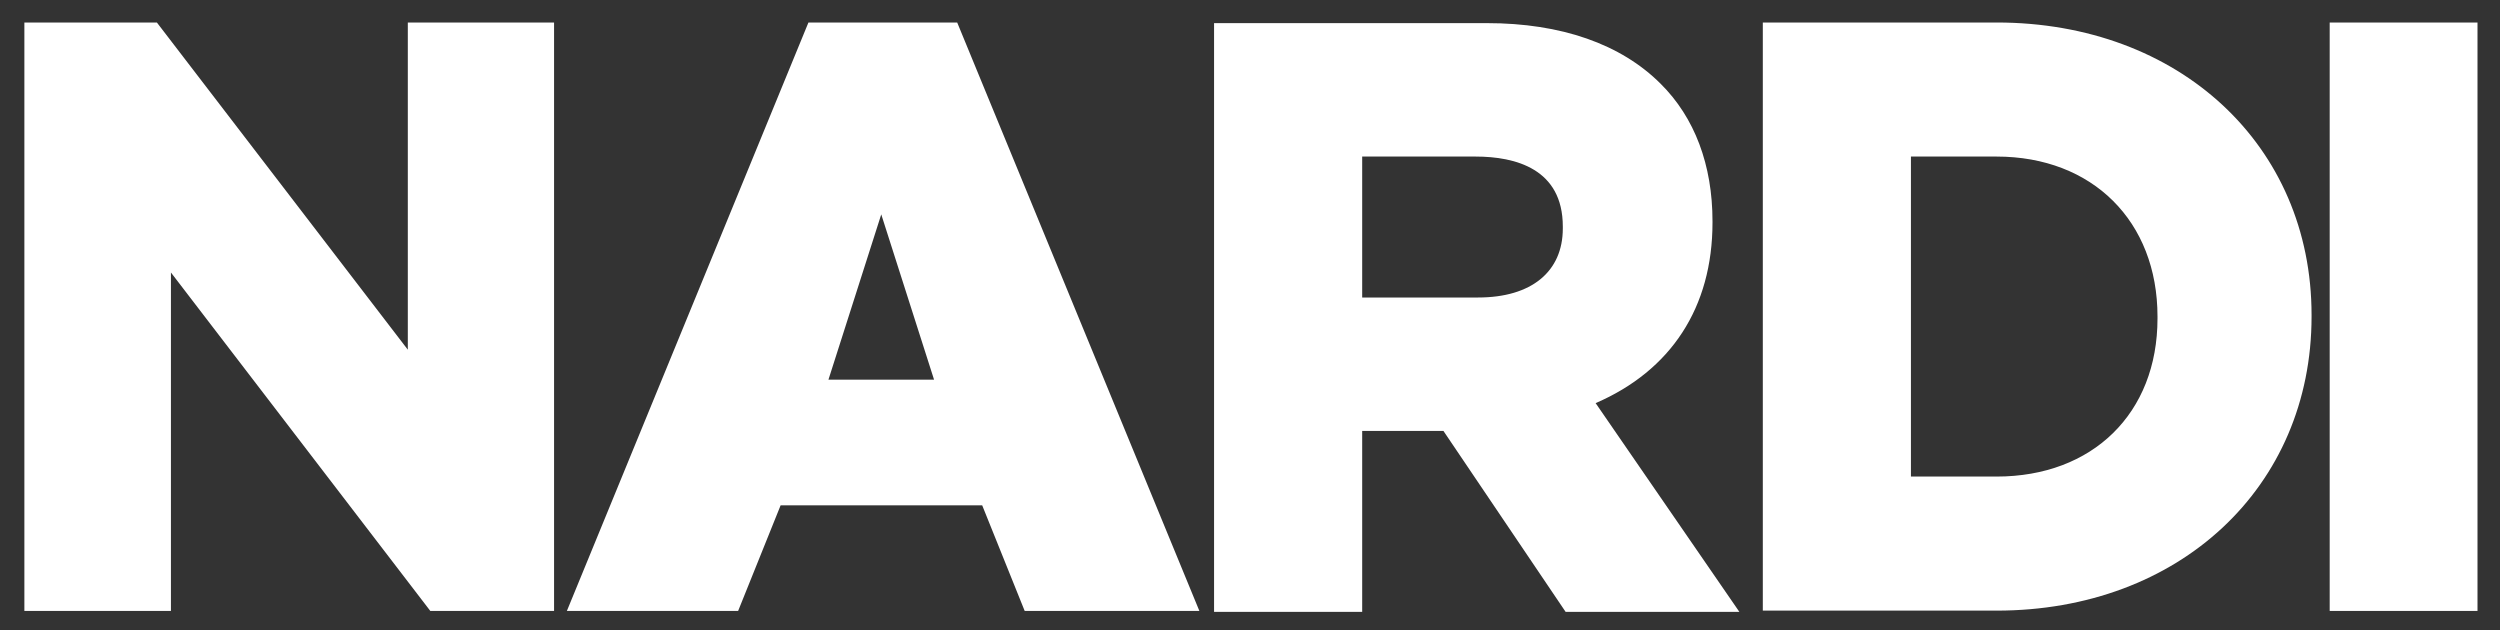 <svg xmlns="http://www.w3.org/2000/svg" id="Livello_1" viewBox="0 0 800 201.7"><rect x="0" y="0" width="800" height="201.7" fill="#333333" stroke="none"/><defs><style>      .st0 {        fill: #fff;      }    </style></defs><g id="men&#xF9;_terzo_livello"><path class="st0" d="M306.3,7.2l77.5,188.3h-55.9l-13.6-33.8h-64.5l-13.6,33.8h-54.8L258.7,7.2h47.6ZM265.1,121.5h33.8l-16.9-52.9-16.9,52.9ZM745.5,195.5h47.3V7.2h-47.3v188.3ZM638.9,7.2c58.5,0,100.8,39.3,100.8,93.6v.5c0,54.6-42.3,94.1-100.8,94.1h-74.8V7.2h74.8ZM611.5,152.5h27.4c30.7,0,51.5-20.2,51.5-50.6v-.6c0-30.5-20.8-51.2-51.5-51.2h-27.4v102.4ZM548,71.2c0,27.2-13.3,47.4-37.4,57.8l46,66.8h-55.6l-39.1-57.9h-26v57.9h-47.4V7.4h87.3c23.8,0,42.9,6.7,55.6,19.4,10.9,10.8,16.6,26,16.6,44v.4h0ZM435.9,95.2h37.1c17.1,0,27.1-8.3,27.1-22.1v-.6c0-18.5-15.2-22.4-27.9-22.4h-36.3v45.1h0ZM177.3,7.2v188.3h-39.6L54.7,87.2v108.3H7.8V7.2h42.4l80.3,104.7V7.2h46.8Z"></path></g></svg>